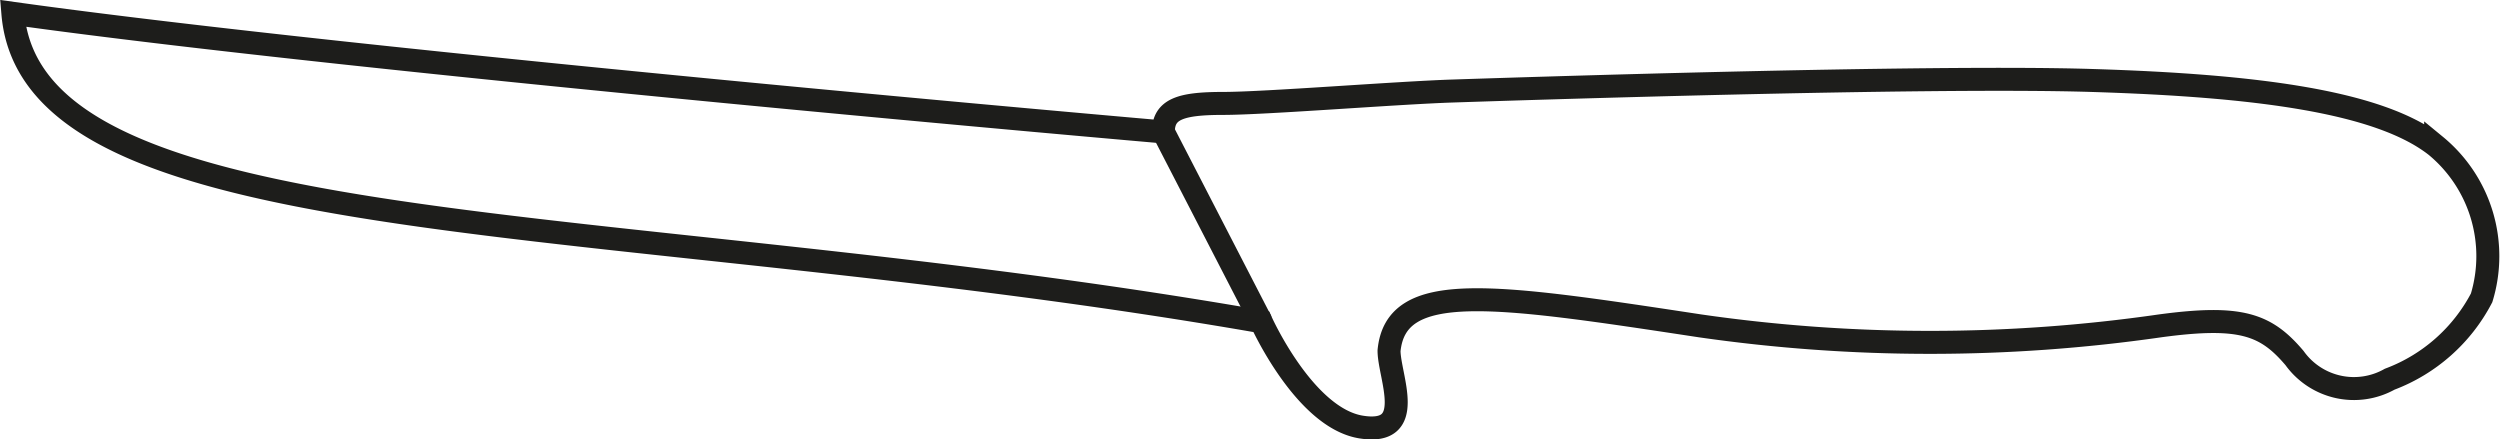 <svg xmlns="http://www.w3.org/2000/svg" viewBox="0 0 54.39 9.56"><defs><style>.cls-1{fill:none;stroke:#1d1d1b;stroke-miterlimit:10;stroke-width:0.5px;}</style></defs><title>Element 10</title><g id="Ebene_2" data-name="Ebene 2"><g id="Ebene_1-2" data-name="Ebene 1"><path class="cls-1" d="M25.31,2.87c0-.5.38-.62,1.3-.62s3.77-.23,5-.27,10.27-.34,13.88-.23,6.27.46,7.5,1.42a3.11,3.11,0,0,1,1,3.31,3.74,3.74,0,0,1-2,1.77,1.59,1.59,0,0,1-2.07-.46c-.62-.73-1.16-.94-2.93-.7a35.06,35.06,0,0,1-10,0c-4.54-.69-6.62-1-6.77.54,0,.56.62,1.86-.61,1.66S27.44,7,27.44,7C13.23,4.52.7,5.37.28.29,8,1.37,25.31,2.87,25.31,2.87Z"/><line class="cls-1" x1="27.44" y1="7" x2="25.31" y2="2.87"/></g></g></svg>